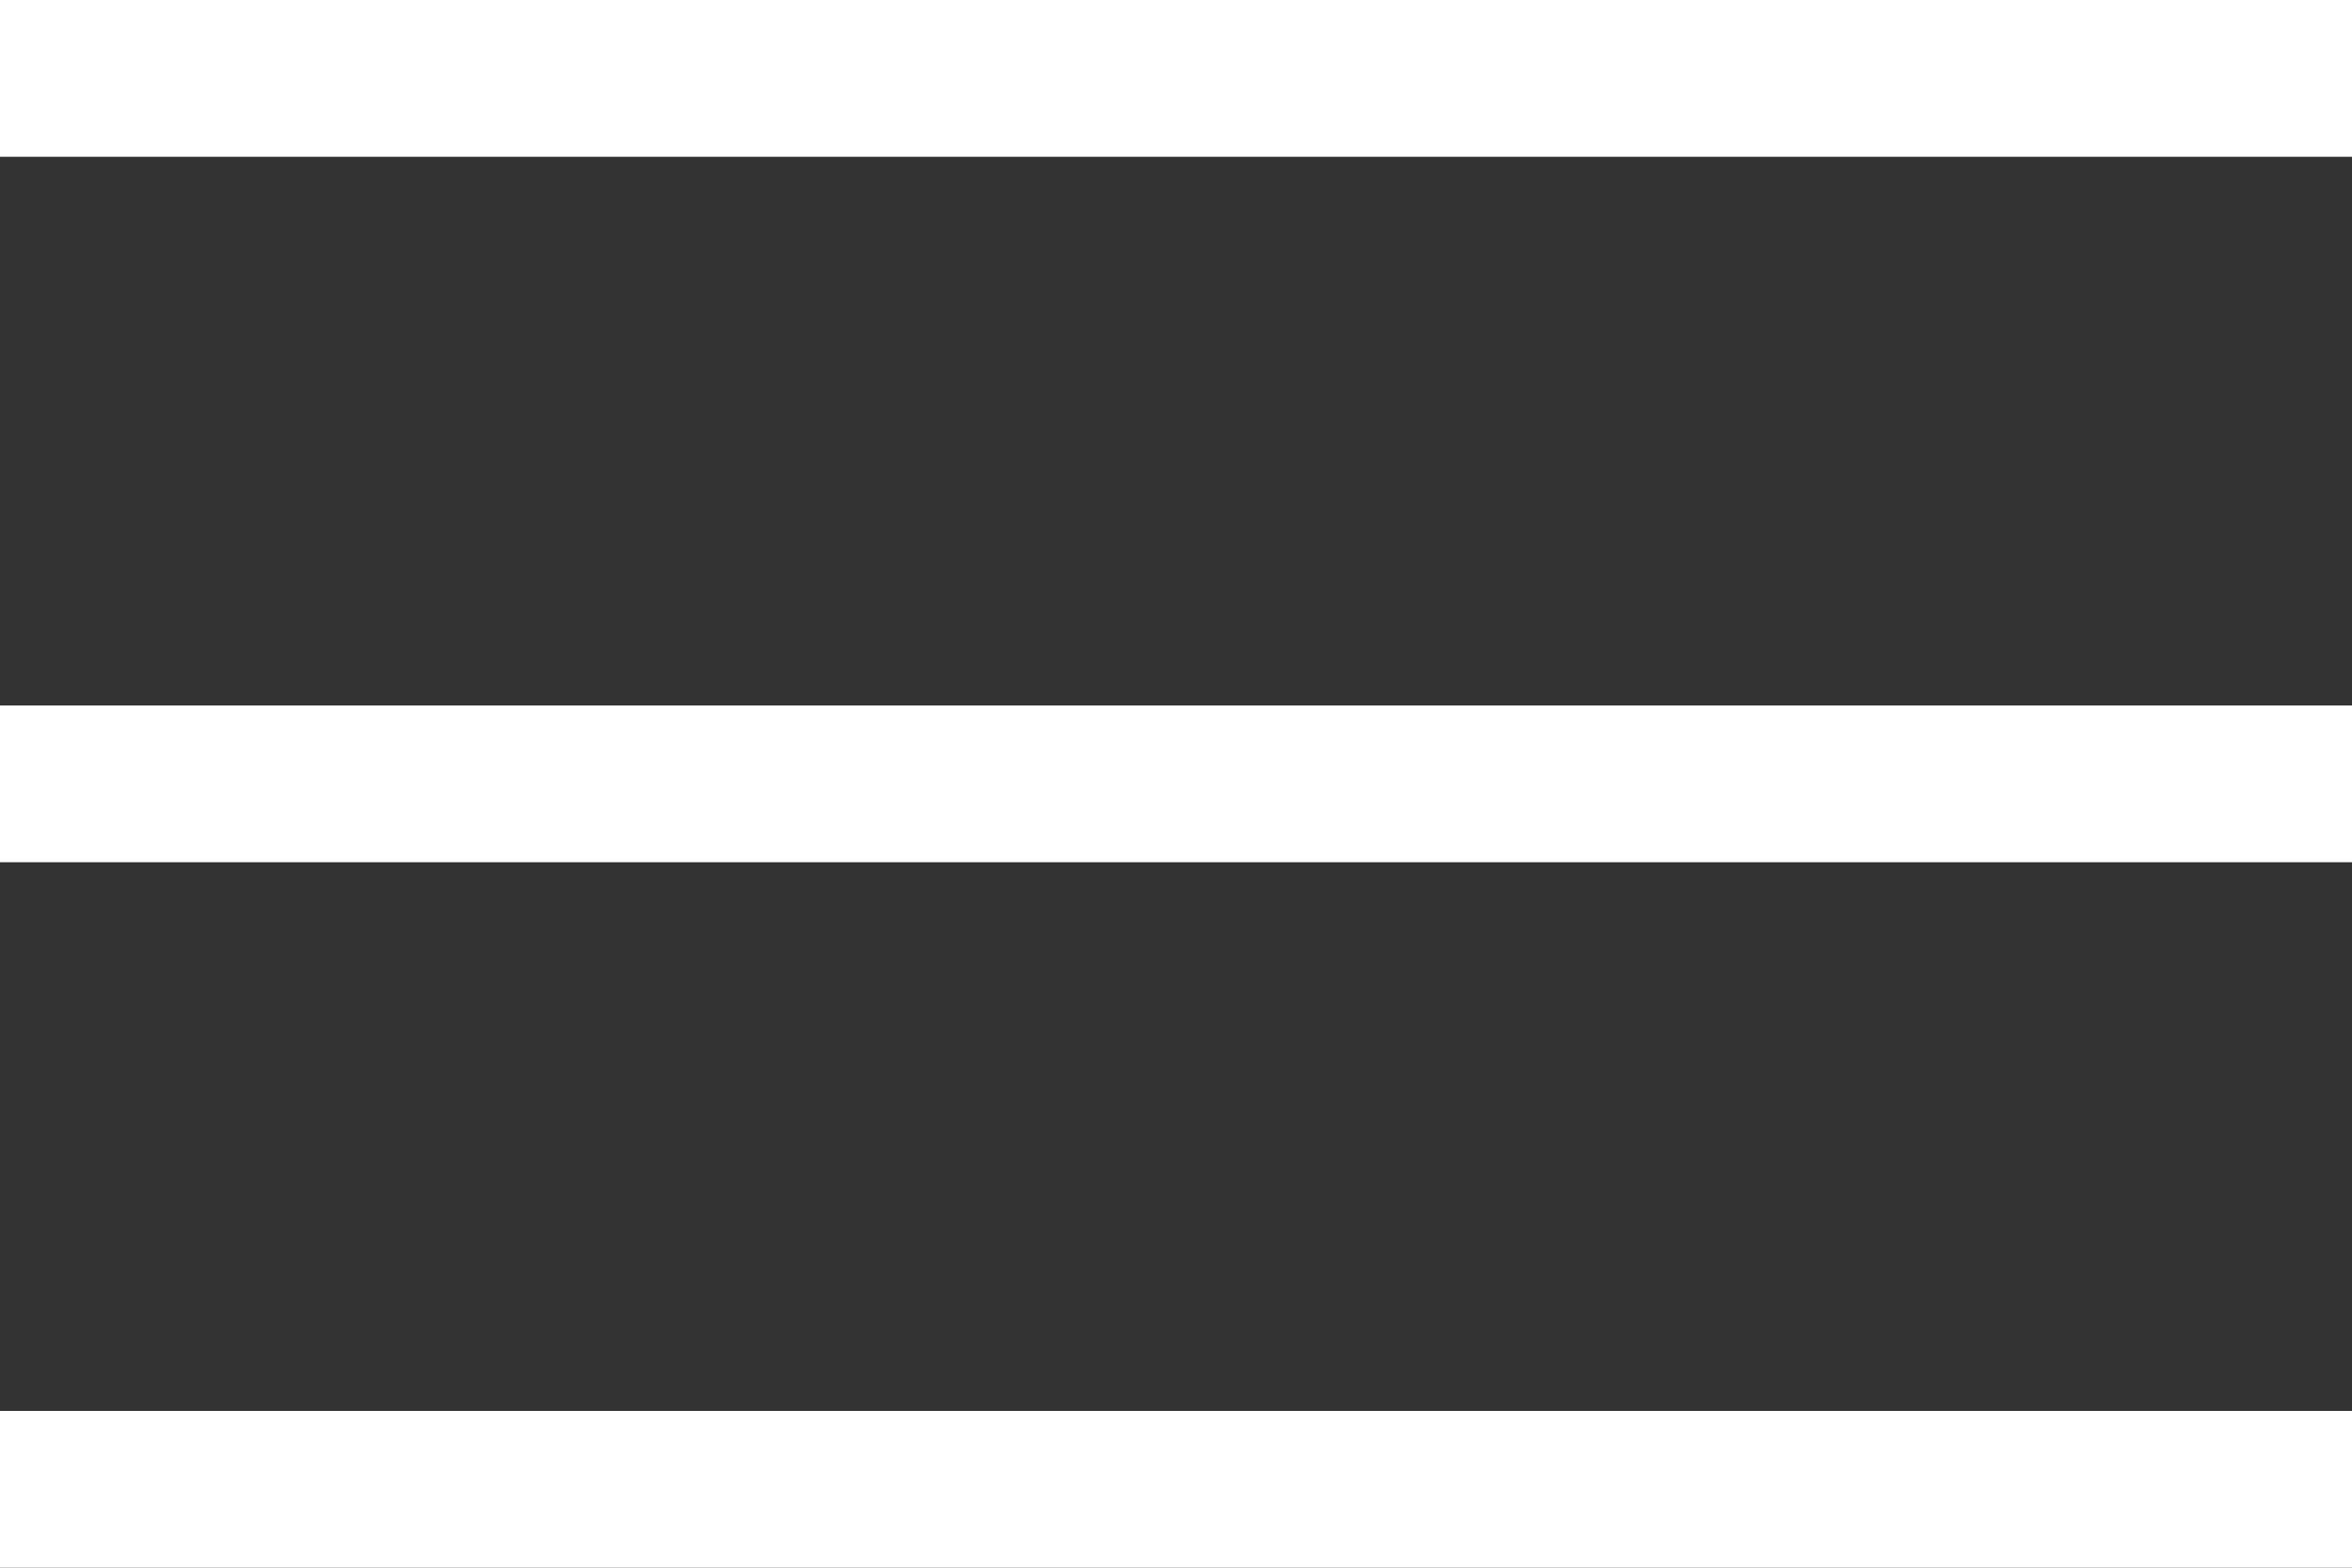 <svg xmlns="http://www.w3.org/2000/svg" width="30" height="20" viewBox="0 0 60 40">
  <rect x="0" y="0" width="60" height="40" fill="#333333" stroke="none"/>
<defs>
    <style>
      .burger {
        fill: #fff;
        fill-rule: evenodd;
      }
    </style>
  </defs>
  <path id="menu" class="burger" d="M5540,130h60v4h-60v-4Zm0,18h60v4h-60v-4Zm0,18h60v4h-60v-4Z" transform="translate(-5540 -130)"/>
</svg>
